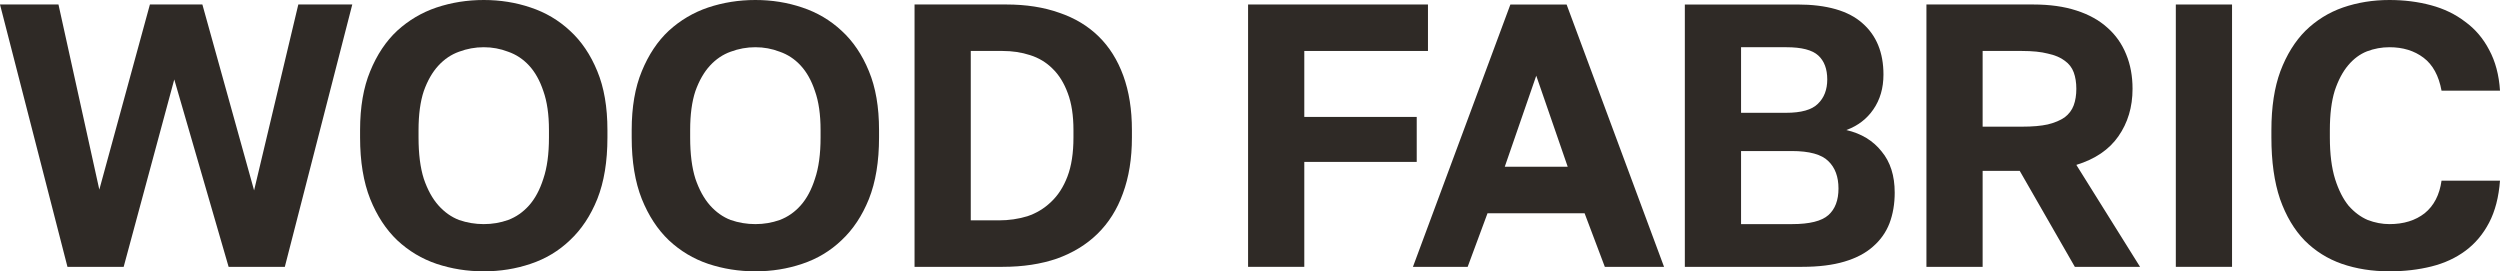 <?xml version="1.0" encoding="UTF-8"?> <svg xmlns="http://www.w3.org/2000/svg" viewBox="0 0 193.219 20.97" fill="none"> <path d="M184.675 20.97C183.342 20.97 182.116 20.777 180.996 20.391C179.896 20.005 178.94 19.406 178.129 18.595C177.318 17.765 176.68 16.693 176.217 15.38C175.773 14.067 175.551 12.484 175.551 10.63V10.051C175.551 8.274 175.783 6.758 176.246 5.503C176.729 4.229 177.376 3.186 178.187 2.375C179.017 1.564 179.982 0.965 181.083 0.579C182.203 0.193 183.4 0 184.675 0C185.814 0 186.886 0.135 187.89 0.406C188.894 0.676 189.773 1.101 190.526 1.68C191.298 2.24 191.916 2.964 192.379 3.852C192.862 4.741 193.142 5.793 193.219 7.009H188.701C188.488 5.851 188.025 5.001 187.31 4.461C186.596 3.92 185.717 3.65 184.675 3.65C184.076 3.65 183.497 3.756 182.937 3.968C182.396 4.181 181.913 4.538 181.489 5.04C181.064 5.542 180.716 6.198 180.446 7.009C180.195 7.82 180.069 8.834 180.069 10.051V10.63C180.069 11.905 180.205 12.976 180.475 13.845C180.745 14.695 181.093 15.38 181.518 15.902C181.962 16.404 182.454 16.771 182.995 17.002C183.555 17.215 184.115 17.321 184.675 17.321C185.775 17.321 186.683 17.041 187.397 16.481C188.112 15.902 188.546 15.062 188.701 13.961H193.219C193.123 15.235 192.843 16.317 192.379 17.205C191.916 18.093 191.308 18.817 190.554 19.377C189.802 19.937 188.923 20.343 187.919 20.594C186.915 20.845 185.833 20.97 184.675 20.97Z" fill="#2F2A26"></path> <path d="M168.164 0.348H172.509V20.623H168.164V0.348Z" fill="#2F2A26"></path> <path d="M148.889 0.347H157.144C158.418 0.347 159.528 0.502 160.475 0.811C161.44 1.12 162.241 1.564 162.879 2.143C163.516 2.703 163.999 3.389 164.327 4.2C164.655 4.991 164.819 5.88 164.819 6.865C164.819 8.274 164.452 9.5 163.719 10.543C163.004 11.566 161.923 12.3 160.475 12.744L165.399 20.623H160.359L156.101 13.208H153.233V20.623H148.889V0.347ZM156.275 9.79C157.086 9.79 157.752 9.732 158.273 9.616C158.814 9.481 159.248 9.298 159.577 9.066C159.905 8.815 160.137 8.506 160.272 8.139C160.407 7.772 160.475 7.347 160.475 6.865C160.475 6.382 160.407 5.957 160.272 5.59C160.137 5.223 159.905 4.924 159.577 4.692C159.248 4.441 158.814 4.258 158.273 4.142C157.752 4.007 157.086 3.939 156.275 3.939H153.233V9.79H156.275Z" fill="#2F2A26"></path> <path d="M130.217 0.348H138.906C141.185 0.348 142.865 0.83 143.946 1.796C145.027 2.742 145.568 4.065 145.568 5.764C145.568 6.807 145.307 7.705 144.786 8.458C144.284 9.191 143.589 9.722 142.701 10.051C143.859 10.321 144.767 10.871 145.423 11.702C146.099 12.513 146.437 13.575 146.437 14.888C146.437 15.757 146.302 16.548 146.032 17.263C145.761 17.958 145.336 18.557 144.757 19.059C144.197 19.561 143.463 19.947 142.556 20.217C141.648 20.488 140.557 20.623 139.283 20.623H130.217V0.348ZM138.501 17.321C139.852 17.321 140.789 17.089 141.31 16.626C141.832 16.162 142.092 15.477 142.092 14.569C142.092 13.662 141.832 12.957 141.31 12.455C140.789 11.933 139.843 11.673 138.472 11.673H134.562V17.321H138.501ZM138.037 8.718C139.215 8.718 140.036 8.487 140.499 8.023C140.982 7.56 141.224 6.932 141.224 6.14C141.224 5.329 140.992 4.712 140.528 4.287C140.065 3.862 139.244 3.65 138.066 3.65H134.562V8.718H138.037Z" fill="#2F2A26"></path> <path d="M122.469 16.481H114.967L113.432 20.623H109.203L116.734 0.348H121.079L128.61 20.623H124.033L122.469 16.481ZM116.299 12.889H121.165L118.733 5.851L116.299 12.889Z" fill="#2F2A26"></path> <path d="M96.461 0.347H110.364V3.939H100.806V9.037H109.495V12.513H100.806V20.623H96.461V0.347Z" fill="#2F2A26"></path> <path d="M70.683 0.347H77.78C79.305 0.347 80.667 0.56 81.864 0.985C83.061 1.39 84.075 1.998 84.905 2.809C85.736 3.62 86.373 4.634 86.817 5.851C87.261 7.067 87.483 8.467 87.483 10.051V10.63C87.483 12.252 87.251 13.691 86.788 14.946C86.344 16.181 85.687 17.224 84.818 18.074C83.969 18.904 82.926 19.541 81.69 19.986C80.454 20.41 79.054 20.623 77.49 20.623H70.683V0.347ZM77.201 17.031C77.973 17.031 78.707 16.925 79.402 16.713C80.097 16.481 80.705 16.114 81.227 15.612C81.767 15.11 82.192 14.453 82.501 13.642C82.81 12.831 82.965 11.827 82.965 10.63V10.051C82.965 8.931 82.82 7.984 82.53 7.212C82.241 6.42 81.845 5.783 81.343 5.3C80.86 4.818 80.28 4.47 79.605 4.258C78.948 4.045 78.243 3.939 77.49 3.939H75.028V17.031H77.201Z" fill="#2F2A26"></path> <path d="M58.381 20.97C57.106 20.97 55.89 20.777 54.731 20.391C53.592 20.005 52.578 19.397 51.69 18.566C50.821 17.736 50.126 16.674 49.604 15.38C49.083 14.067 48.822 12.484 48.822 10.63V10.051C48.822 8.274 49.083 6.758 49.604 5.503C50.126 4.229 50.821 3.186 51.69 2.375C52.578 1.564 53.592 0.965 54.731 0.579C55.89 0.193 57.106 0 58.381 0C59.655 0 60.862 0.193 62.001 0.579C63.16 0.965 64.174 1.564 65.043 2.375C65.931 3.186 66.636 4.229 67.157 5.503C67.678 6.758 67.939 8.274 67.939 10.051V10.63C67.939 12.484 67.678 14.067 67.157 15.38C66.636 16.674 65.931 17.736 65.043 18.566C64.174 19.397 63.16 20.005 62.001 20.391C60.862 20.777 59.655 20.97 58.381 20.97ZM58.381 17.321C59.037 17.321 59.665 17.215 60.263 17.002C60.881 16.771 61.422 16.394 61.885 15.873C62.349 15.351 62.716 14.666 62.986 13.816C63.276 12.967 63.42 11.905 63.42 10.63V10.051C63.42 8.854 63.276 7.849 62.986 7.038C62.716 6.227 62.349 5.571 61.885 5.069C61.422 4.567 60.881 4.21 60.263 3.997C59.665 3.765 59.037 3.65 58.381 3.65C57.724 3.65 57.087 3.765 56.469 3.997C55.87 4.21 55.339 4.567 54.876 5.069C54.413 5.571 54.036 6.227 53.746 7.038C53.476 7.849 53.341 8.854 53.341 10.051V10.63C53.341 11.905 53.476 12.967 53.746 13.816C54.036 14.666 54.413 15.351 54.876 15.873C55.339 16.394 55.87 16.771 56.469 17.002C57.087 17.215 57.724 17.321 58.381 17.321Z" fill="#2F2A26"></path> <path d="M37.388 20.97C36.114 20.97 34.897 20.777 33.739 20.391C32.599 20.005 31.586 19.397 30.697 18.566C29.829 17.736 29.133 16.674 28.612 15.38C28.091 14.067 27.83 12.484 27.83 10.63V10.051C27.83 8.274 28.091 6.758 28.612 5.503C29.133 4.229 29.829 3.186 30.697 2.375C31.586 1.564 32.599 0.965 33.739 0.579C34.897 0.193 36.114 0 37.388 0C38.663 0 39.87 0.193 41.009 0.579C42.168 0.965 43.181 1.564 44.05 2.375C44.938 3.186 45.643 4.229 46.165 5.503C46.686 6.758 46.947 8.274 46.947 10.051V10.63C46.947 12.484 46.686 14.067 46.165 15.38C45.643 16.674 44.938 17.736 44.05 18.566C43.181 19.397 42.168 20.005 41.009 20.391C39.87 20.777 38.663 20.97 37.388 20.97ZM37.388 17.321C38.045 17.321 38.672 17.215 39.271 17.002C39.889 16.771 40.43 16.394 40.893 15.873C41.356 15.351 41.723 14.666 41.994 13.816C42.283 12.967 42.428 11.905 42.428 10.63V10.051C42.428 8.854 42.283 7.849 41.994 7.038C41.723 6.227 41.356 5.571 40.893 5.069C40.43 4.567 39.889 4.21 39.271 3.997C38.672 3.765 38.045 3.65 37.388 3.65C36.732 3.65 36.095 3.765 35.477 3.997C34.878 4.21 34.347 4.567 33.884 5.069C33.42 5.571 33.043 6.227 32.754 7.038C32.484 7.849 32.348 8.854 32.348 10.051V10.63C32.348 11.905 32.484 12.967 32.754 13.816C33.043 14.666 33.42 15.351 33.884 15.873C34.347 16.394 34.878 16.771 35.477 17.002C36.095 17.215 36.732 17.321 37.388 17.321Z" fill="#2F2A26"></path> <path d="M0 0.347H4.519L7.676 14.656L11.586 0.347H15.641L19.638 14.714L23.056 0.347H27.227L22.013 20.623H17.669L13.469 6.14L9.558 20.623H5.214L0 0.347Z" fill="#2F2A26"></path> </svg> 